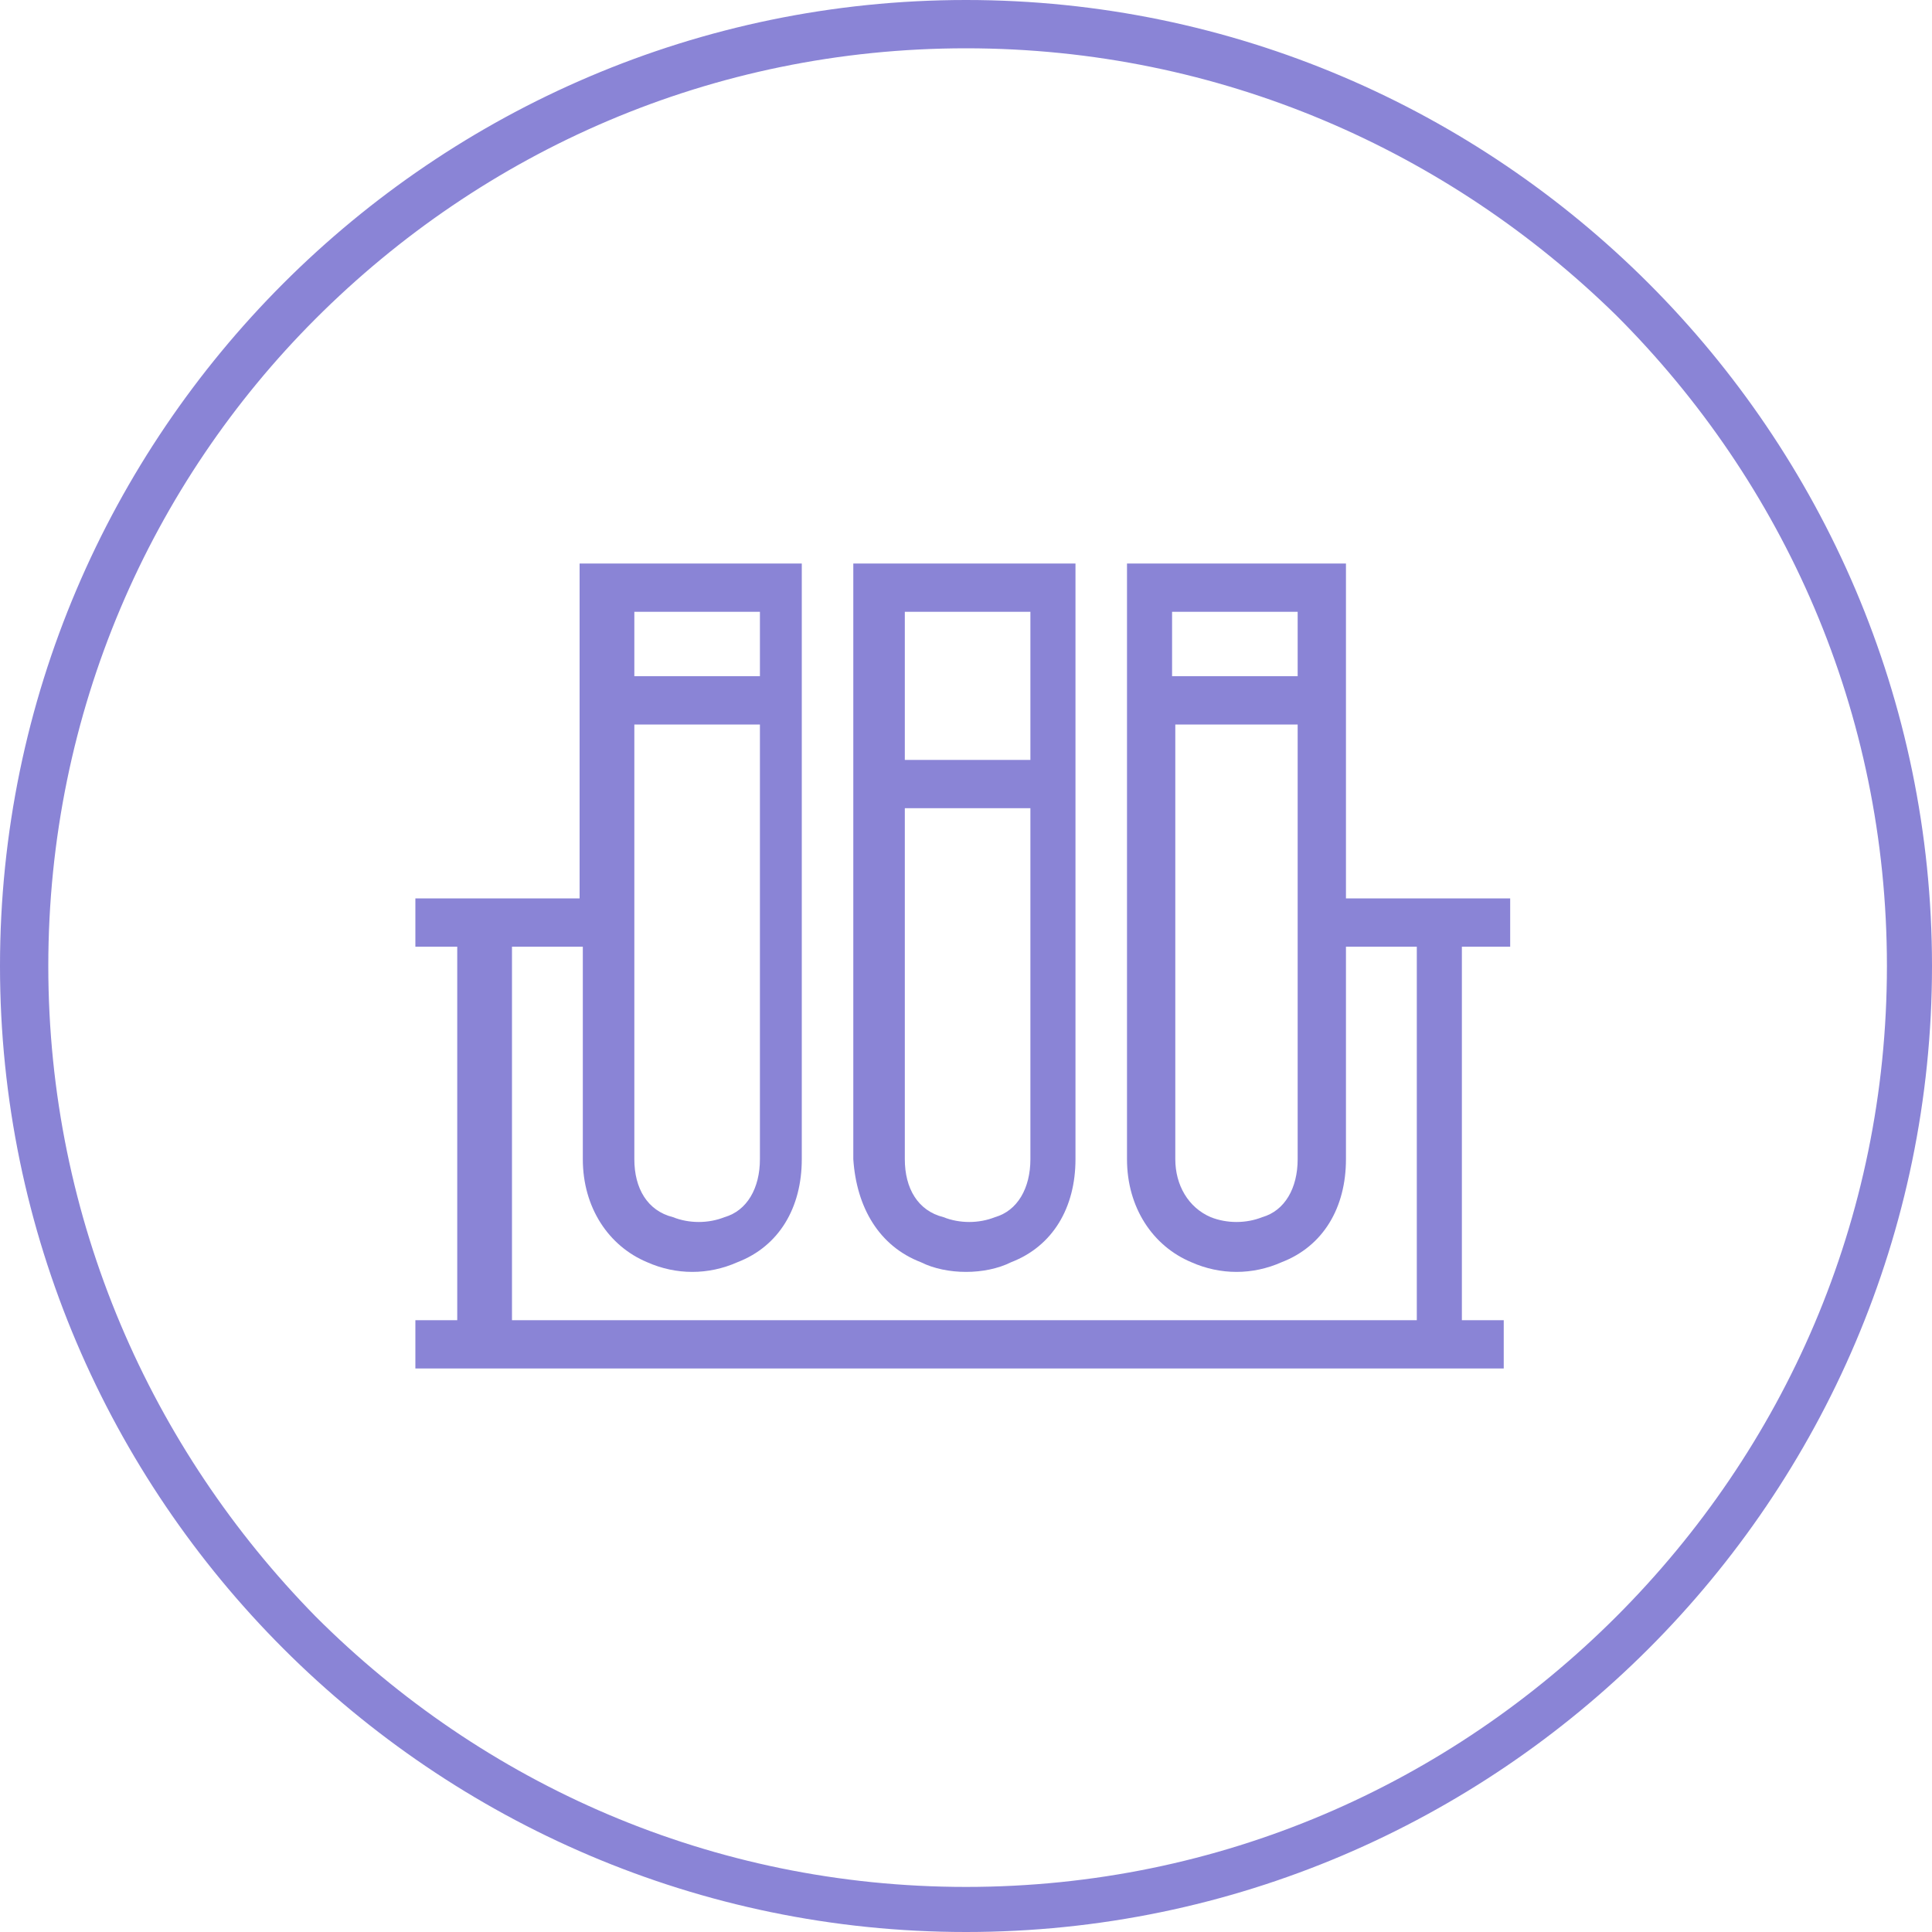 <?xml version="1.0" encoding="utf-8"?>
<!-- Generator: Adobe Illustrator 24.0.3, SVG Export Plug-In . SVG Version: 6.00 Build 0)  -->
<svg version="1.1" id="Layer_1" xmlns="http://www.w3.org/2000/svg" xmlns:xlink="http://www.w3.org/1999/xlink" x="0px" y="0px"
	 viewBox="0 0 60 60" style="enable-background:new 0 0 60 60;" xml:space="preserve">
<style type="text/css">
	.st0{fill:#8A84D6;}
</style>
<g>
	<g>
		<g>
			<path class="st0" d="M30,60c-8.3,0-15.8-3.4-21.2-8.8l0,0C3.4,45.8,0,38.3,0,30l0,0c0-8.3,3.4-15.8,8.8-21.2l0,0
				C14.2,3.4,21.7,0,30,0l0,0c8.3,0,15.8,3.4,21.2,8.8l0,0C56.6,14.2,60,21.7,60,30l0,0c0,8.3-3.4,15.8-8.8,21.2l0,0
				C45.8,56.6,38.3,60,30,60L30,60L30,60L30,60z M9.8,50.2c5.2,5.2,12.3,8.4,20.2,8.4l0,0c7.9,0,15-3.2,20.2-8.4l0,0
				c5.2-5.2,8.4-12.3,8.4-20.2l0,0c0-7.9-3.2-15-8.4-20.2l0,0C45,4.7,37.9,1.5,30,1.5l0,0c-7.9,0-15,3.2-20.2,8.4l0,0
				C4.7,15,1.5,22.1,1.5,30l0,0C1.5,37.9,4.7,45,9.8,50.2L9.8,50.2z"/>
		</g>
	</g>
</g>
<g>
	<path class="st0" d="M46.9,29.4v-1.5h-5.1V17.5H35V36c0,1.5,0.8,2.7,2,3.2c0.9,0.4,1.9,0.4,2.8,0c1.3-0.5,2-1.7,2-3.2v-6.6h2.2V41
		H15.9V29.4h2.2V36c0,1.5,0.8,2.7,2,3.2c0.9,0.4,1.9,0.4,2.8,0c1.3-0.5,2-1.7,2-3.2V17.5h-6.9v10.4h-5.1v1.5h1.3V41h-1.3v1.5h33.8
		V41h-1.3V29.4H46.9z M40.3,22.5V36c0,0.9-0.4,1.6-1.1,1.8c-0.5,0.2-1.1,0.2-1.6,0c-0.7-0.3-1.1-1-1.1-1.8V22.5H40.3z M40.3,19v2
		h-3.9v-2H40.3z M19.7,21v-2h3.9v2H19.7z M19.7,36V22.5h3.9V36c0,0.9-0.4,1.6-1.1,1.8c-0.5,0.2-1.1,0.2-1.6,0
		C20.1,37.6,19.7,36.9,19.7,36z"/>
	<path class="st0" d="M28.6,39.2c0.4,0.2,0.9,0.3,1.4,0.3c0.5,0,1-0.1,1.4-0.3c1.3-0.5,2-1.7,2-3.2V17.5h-6.9V36
		C26.6,37.5,27.3,38.7,28.6,39.2z M28.1,23.6V19h3.9v4.6H28.1z M28.1,36V25.1h3.9V36c0,0.9-0.4,1.6-1.1,1.8c-0.5,0.2-1.1,0.2-1.6,0
		C28.5,37.6,28.1,36.9,28.1,36z"/>
</g>
</svg>
